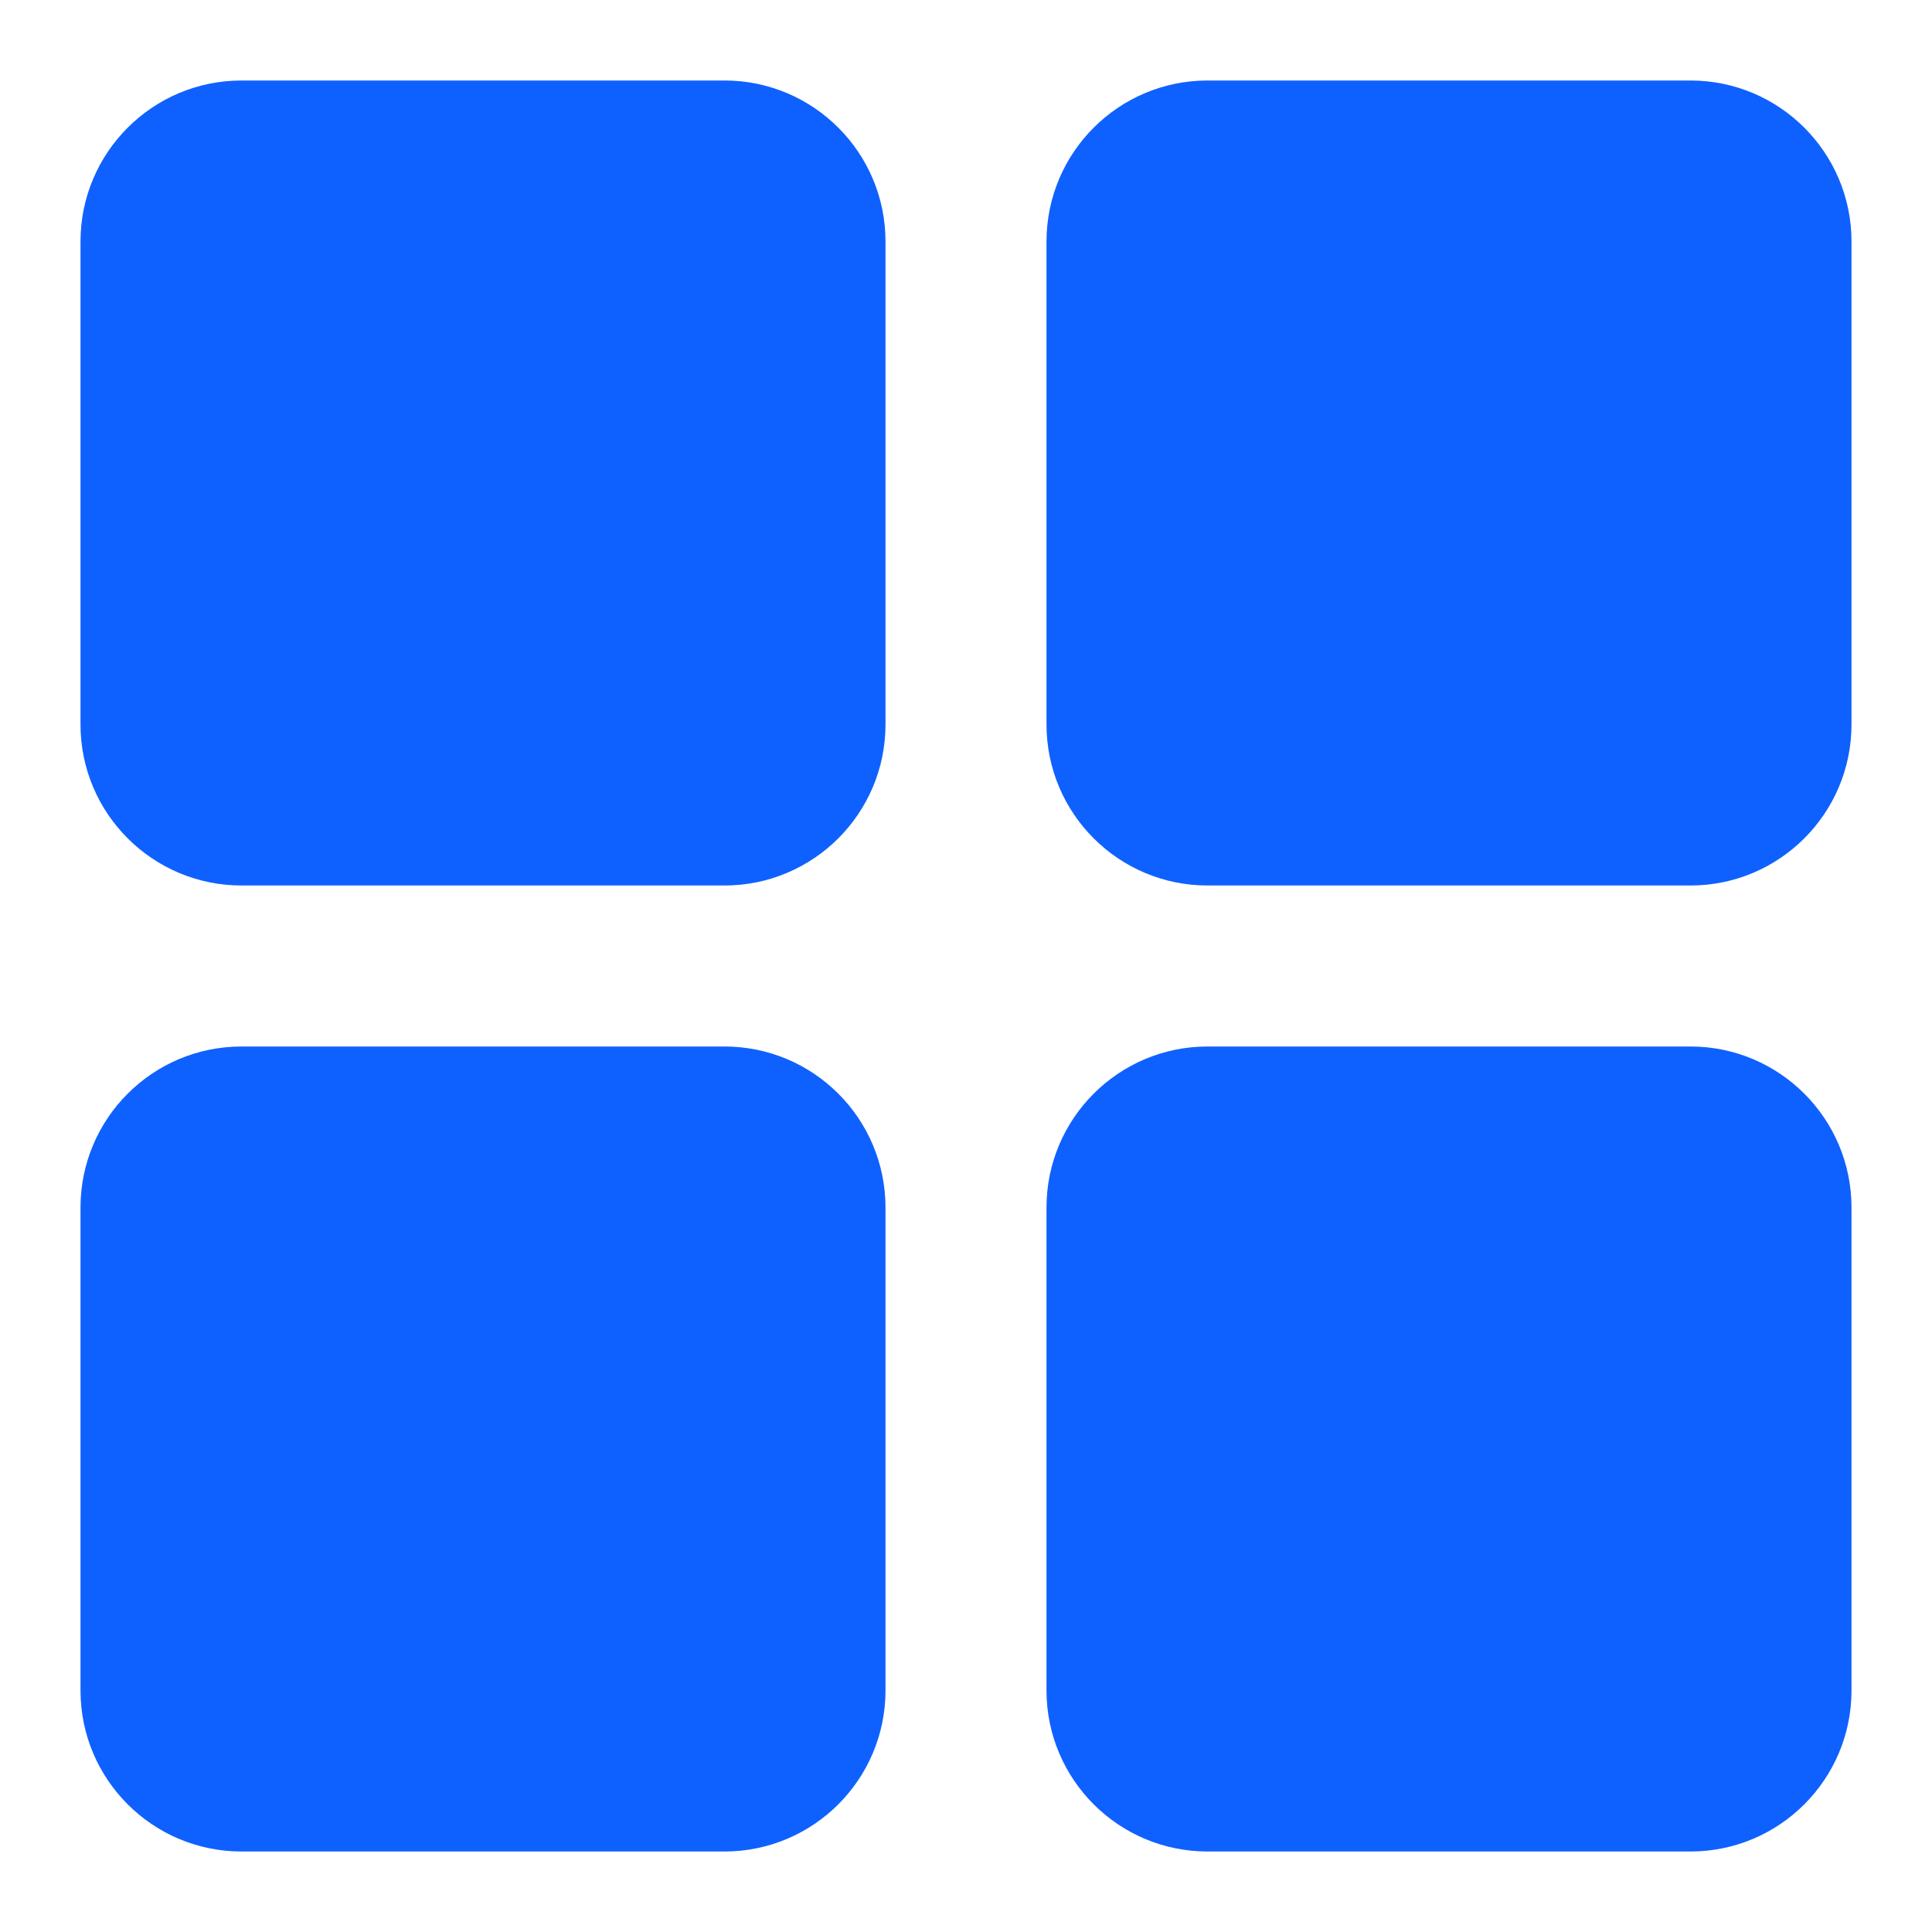 <svg width="18" height="18" viewBox="0 0 18 18" fill="none" xmlns="http://www.w3.org/2000/svg">
<path fill-rule="evenodd" clip-rule="evenodd" d="M8.25 6.75V2.25C8.25 1.422 7.578 0.75 6.75 0.75H2.25C1.422 0.75 0.75 1.422 0.75 2.25V6.75C0.75 7.578 1.422 8.25 2.25 8.25H6.75C7.578 8.25 8.25 7.578 8.25 6.75ZM11.25 0.75H15.75C16.578 0.75 17.25 1.422 17.25 2.25V6.75C17.25 7.578 16.578 8.25 15.75 8.25H11.25C10.422 8.25 9.75 7.578 9.75 6.75V2.25C9.75 1.422 10.422 0.75 11.25 0.75ZM6.75 9.75H2.25C1.422 9.75 0.75 10.422 0.75 11.25V15.75C0.75 16.578 1.422 17.25 2.25 17.25H6.75C7.578 17.25 8.25 16.578 8.25 15.75V11.25C8.25 10.422 7.578 9.75 6.75 9.75ZM11.25 9.75H15.75C16.578 9.75 17.25 10.422 17.25 11.25V15.75C17.25 16.578 16.578 17.25 15.75 17.25H11.25C10.422 17.25 9.75 16.578 9.75 15.75V11.25C9.75 10.422 10.422 9.75 11.25 9.75Z" fill="#0f61ff"/>
</svg>

